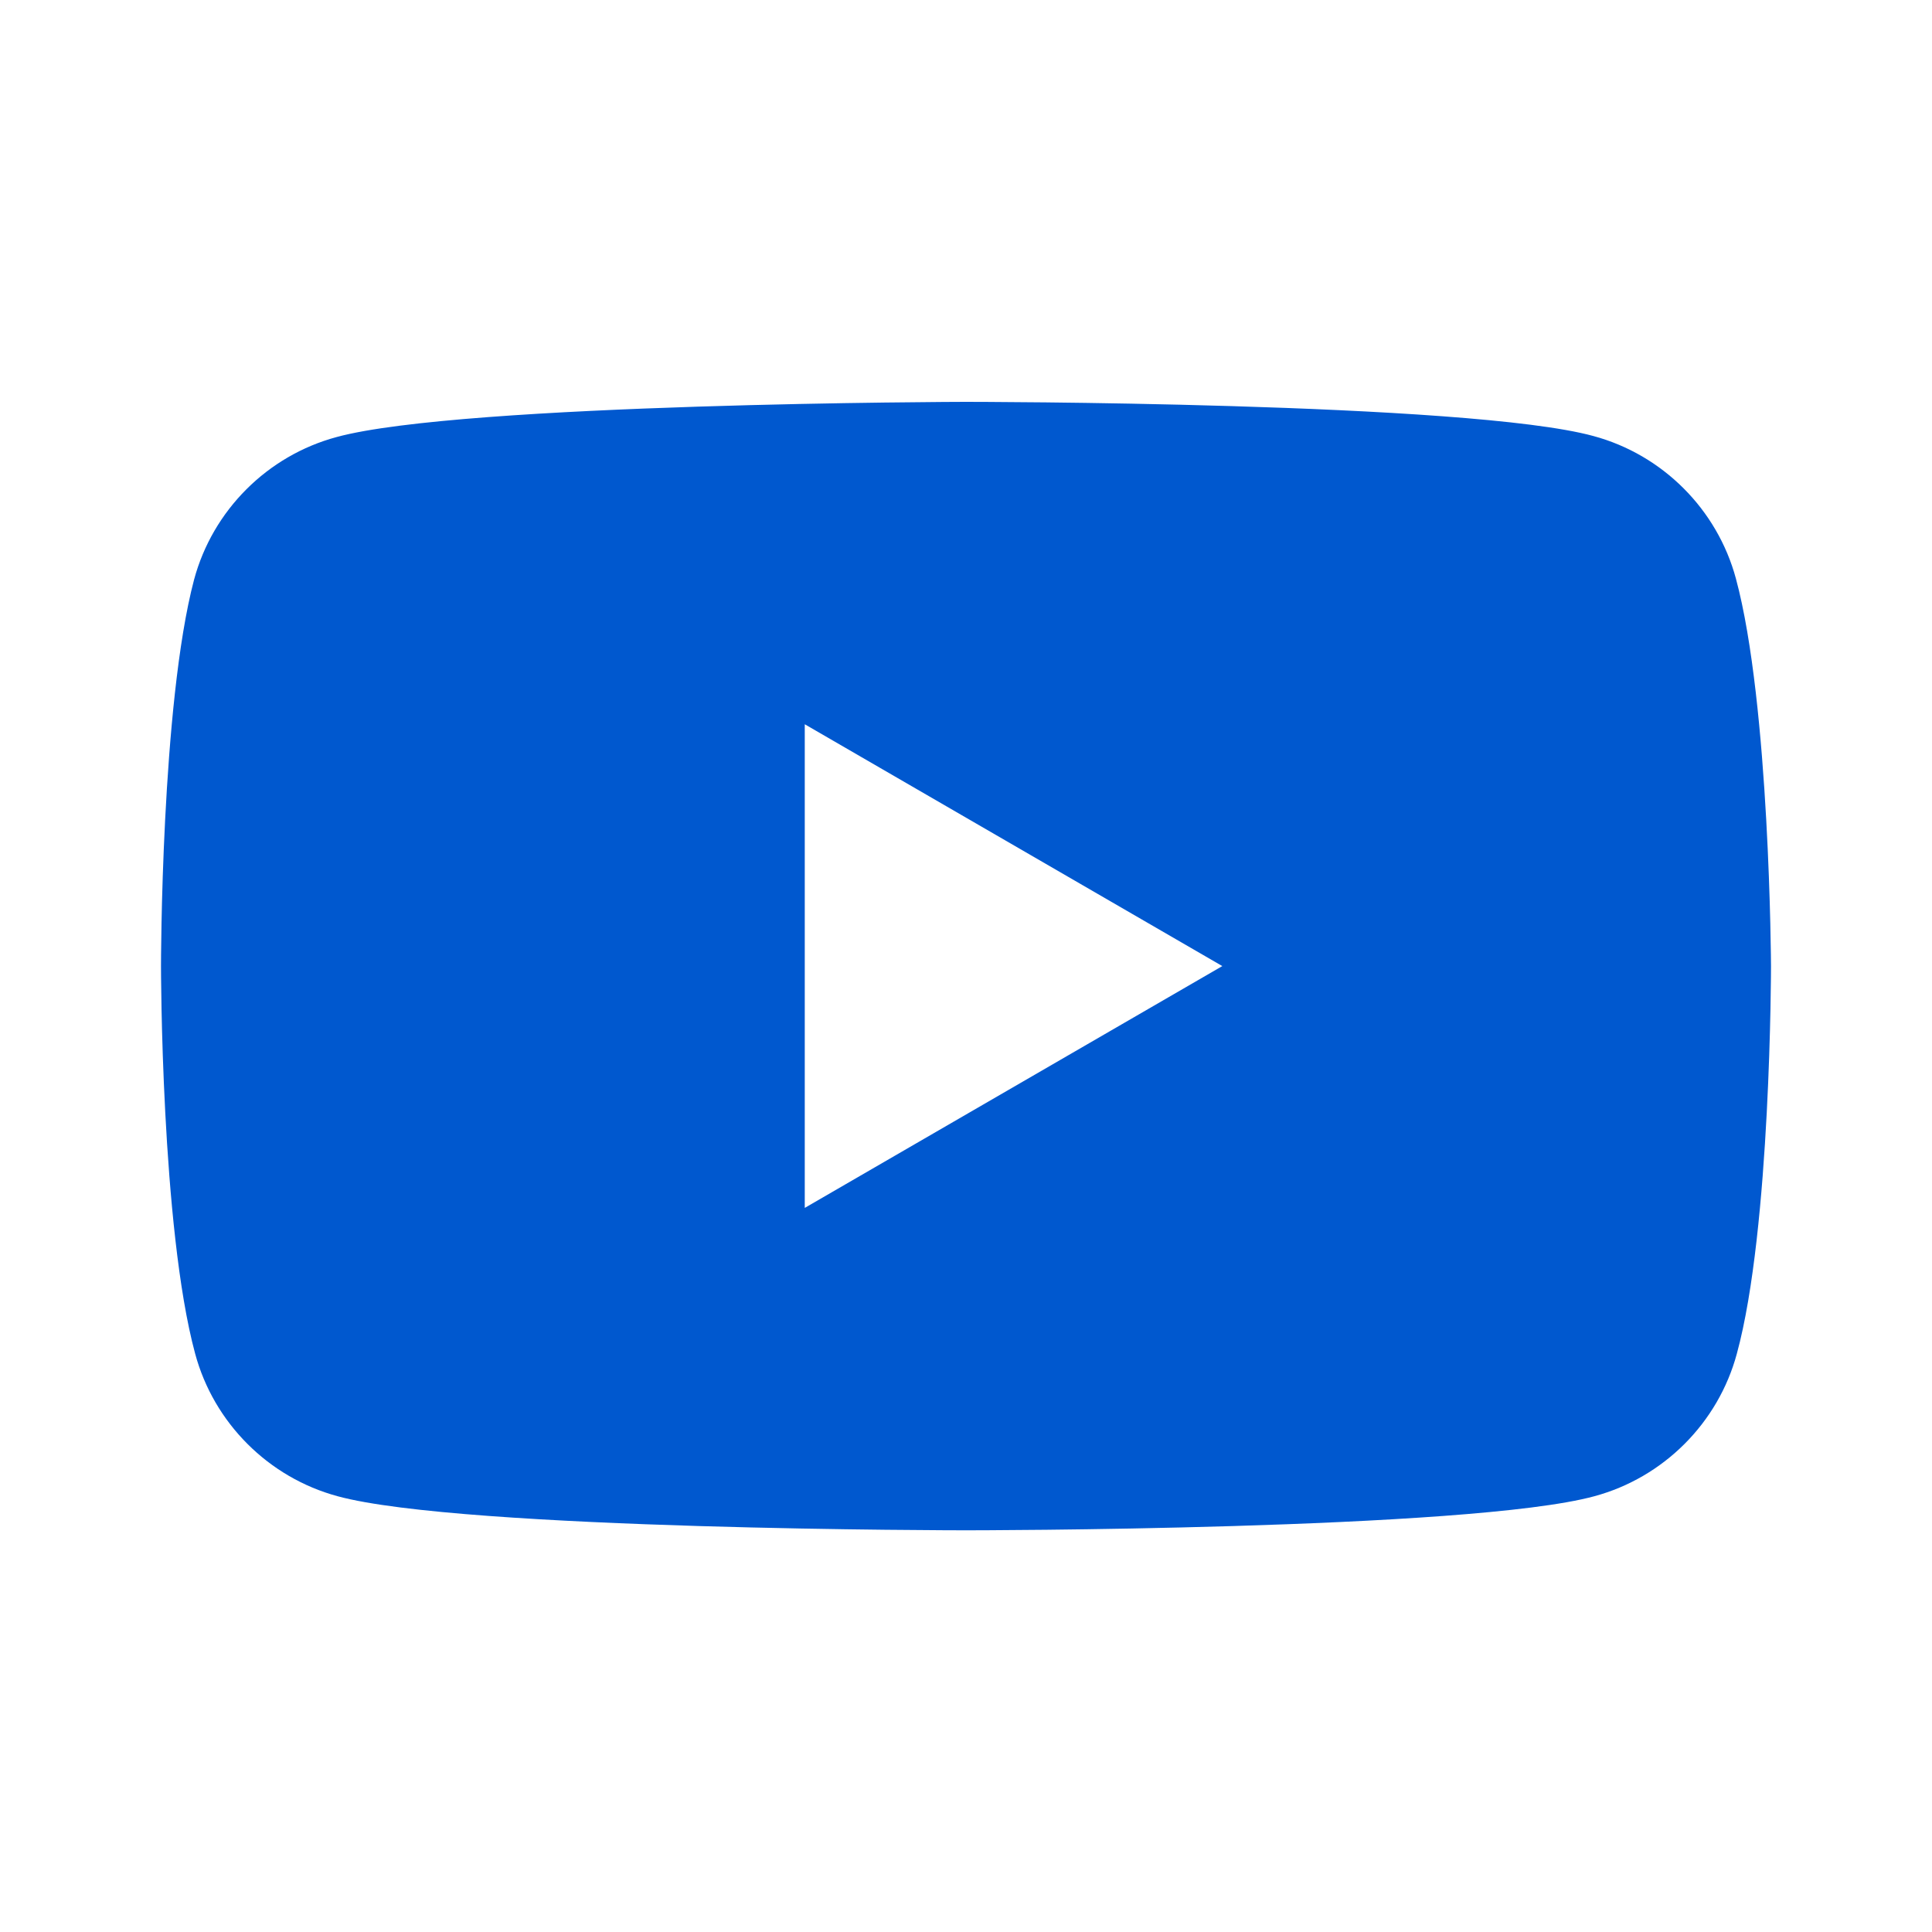 <svg width="24" height="24" viewBox="0 0 24 24" fill="none" xmlns="http://www.w3.org/2000/svg">
<path fill-rule="evenodd" clip-rule="evenodd" d="M19.792 5.416C20.652 5.647 21.332 6.327 21.564 7.187C21.987 8.753 22 12.001 22 12.001C22 12.001 22 15.262 21.576 16.815C21.345 17.675 20.665 18.355 19.805 18.587C18.252 19.01 12 19.01 12 19.01C12 19.01 5.748 19.01 4.195 18.587C3.335 18.355 2.655 17.675 2.424 16.815C2 15.249 2 12.001 2 12.001C2 12.001 2 8.753 2.411 7.2C2.642 6.34 3.322 5.66 4.182 5.429C5.736 5.005 11.987 4.992 11.987 4.992C11.987 4.992 18.239 4.992 19.792 5.416ZM15.184 12.001L9.997 15.005V8.997L15.184 12.001Z" fill="#0058CF"/>
</svg>
